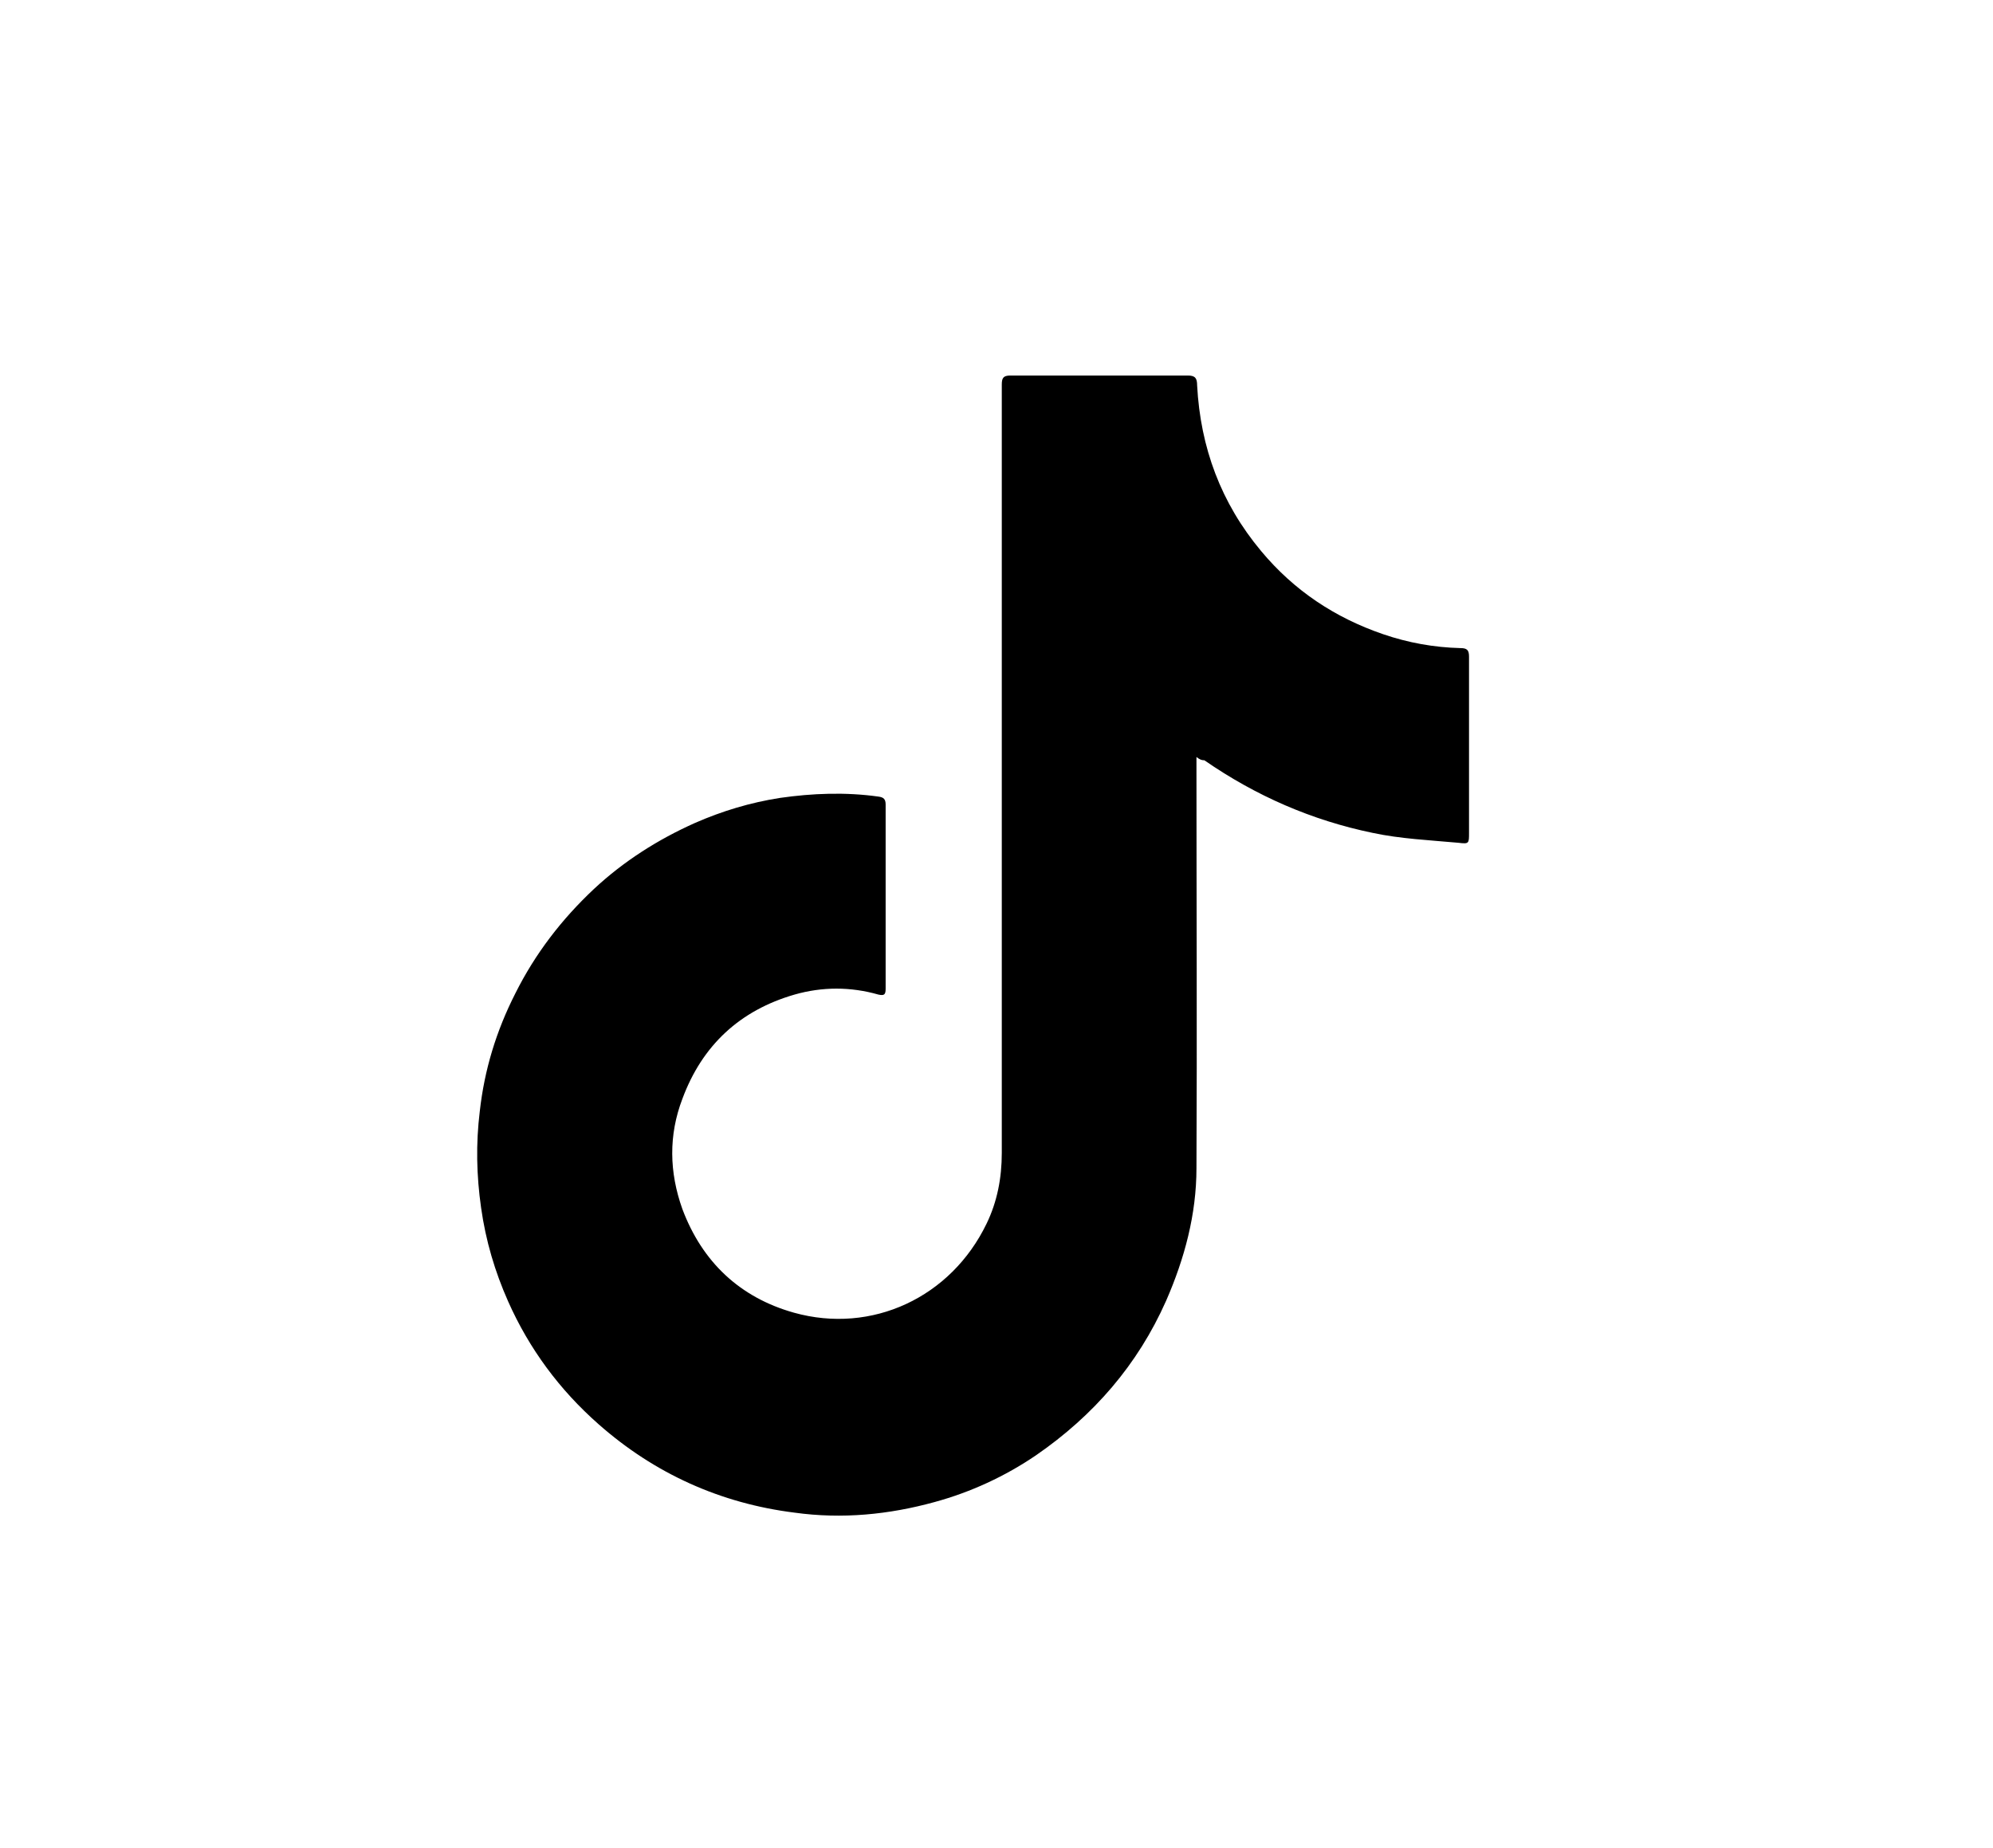 <?xml version="1.0" encoding="utf-8"?>
<!-- Generator: Adobe Illustrator 17.1.0, SVG Export Plug-In . SVG Version: 6.00 Build 0)  -->
<!DOCTYPE svg PUBLIC "-//W3C//DTD SVG 1.1//EN" "http://www.w3.org/Graphics/SVG/1.1/DTD/svg11.dtd">
<svg version="1.1" id="Слой_1" xmlns="http://www.w3.org/2000/svg" xmlns:xlink="http://www.w3.org/1999/xlink" x="0px" y="0px"
	 viewBox="0 0 302 280" enable-background="new 0 0 302 280" xml:space="preserve">
<path d="M181.3,114.7c0,0.8,0,1.2,0,1.7c0,20.2,0.1,40.4,0,60.6c0,7-1.8,13.7-4.6,20.1c-4.3,9.7-11,17.4-19.7,23.4
	c-4.7,3.2-9.9,5.6-15.4,7.1c-6.9,1.9-14,2.6-21.2,1.6c-11.2-1.4-21.2-5.9-29.7-13.4c-5.9-5.2-10.5-11.4-13.7-18.6
	c-2-4.5-3.4-9.2-4.1-14.2c-0.7-4.9-0.8-9.7-0.2-14.6c0.7-6.3,2.5-12.2,5.4-17.9c3-6,7-11.2,11.9-15.8c4.5-4.2,9.7-7.5,15.3-10
	c4.1-1.8,8.4-3.1,12.9-3.8c4.9-0.7,9.9-0.9,14.9-0.2c0.8,0.1,1.1,0.4,1.1,1.2c0,9.3,0,18.6,0,27.9c0,0.9-0.2,1.1-1.1,0.9
	c-4.2-1.2-8.5-1.2-12.7,0c-8.3,2.4-14,7.7-17,15.8c-2.1,5.5-2,11.1,0,16.7c3,8,8.7,13.4,16.9,15.7c11.8,3.3,23.8-2.3,29.2-13.5
	c1.6-3.3,2.3-6.9,2.3-10.7c0-38.8,0-77.6,0-116.4c0-1,0.2-1.4,1.3-1.4c9,0,17.9,0,26.9,0c1.1,0,1.4,0.4,1.4,1.5
	c0.5,9.4,3.6,17.8,9.7,25.1c5,6,11.2,10.1,18.5,12.6c3.8,1.3,7.7,2,11.7,2.1c1,0,1.3,0.3,1.3,1.3c0,8.9,0,17.8,0,26.7
	c0,1.6,0,1.7-1.6,1.5c-4.4-0.4-8.8-0.6-13-1.5c-9.2-1.9-17.7-5.6-25.5-11C182.1,115.2,181.8,115.1,181.3,114.7z"/>
</svg>
